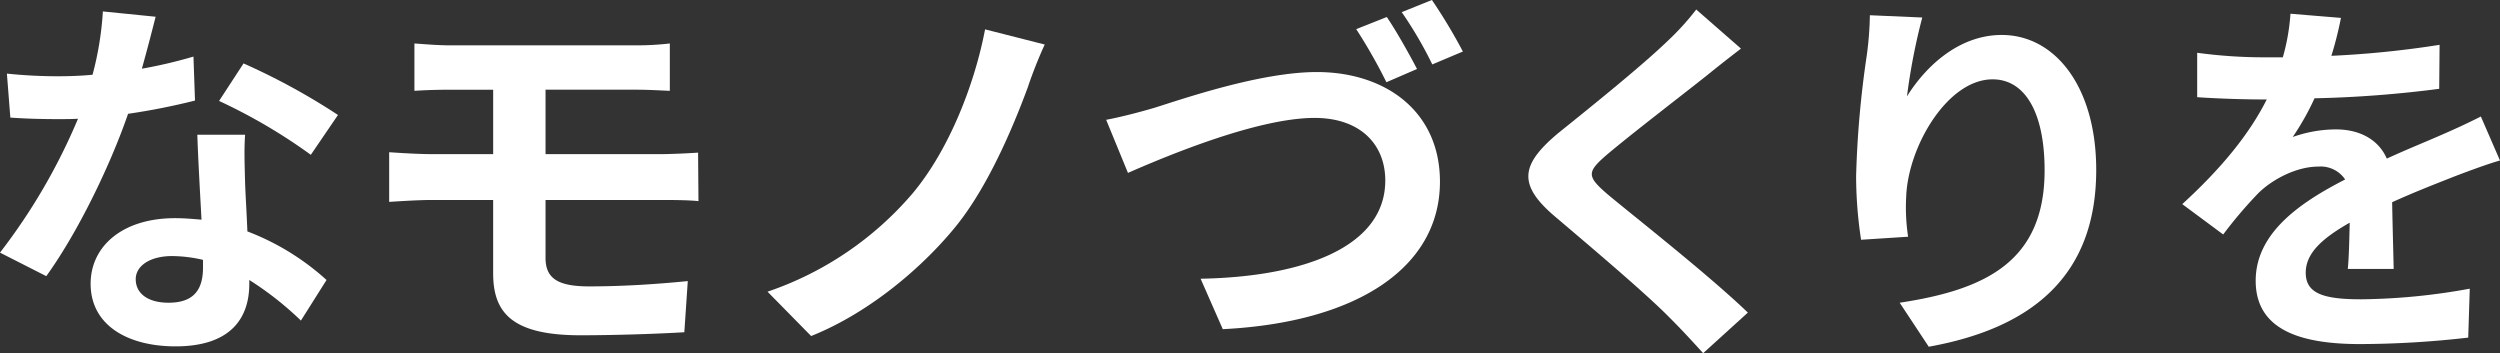 <svg xmlns="http://www.w3.org/2000/svg" width="453" height="64" viewBox="0 0 453 64">
  <rect x="0" y="0" width="453" height="64" fill="#333333" stroke="none"/>
  <g id="グループ_1300" data-name="グループ 1300" transform="translate(-186.755 -7.343)">
    <g id="グループ_1301" data-name="グループ 1301" transform="translate(186.755 7.343)">
      <path id="パス_7410" data-name="パス 7410" d="M367.563,11.578a85.749,85.749,0,0,0,9.351-2.2l.277,7.972a120.479,120.479,0,0,1-12.124,2.4c-3.324,9.623-9.212,21.651-14.823,29.416l-8.384-4.262a108.113,108.113,0,0,0,14.134-24.259c-1.249.069-2.425.069-3.6.069-2.841,0-5.68-.069-8.66-.275l-.624-7.974a88.2,88.2,0,0,0,9.214.481c2.079,0,4.156-.069,6.305-.275A57.448,57.448,0,0,0,360.5,1.2l9.559.961c-.554,2.2-1.455,5.705-2.493,9.417m18.705,20.755c.069,1.993.277,5.291.416,8.728a45.335,45.335,0,0,1,14.34,8.8l-4.641,7.353a58.566,58.566,0,0,0-9.354-7.353v.686c0,6.393-3.532,11.342-13.371,11.342-8.59,0-15.379-3.781-15.379-11.342,0-6.735,5.682-11.888,15.31-11.888,1.663,0,3.188.137,4.781.275-.277-5.085-.622-11.2-.76-15.394h8.66c-.208,2.885-.069,5.772,0,8.8M372.411,53.98c4.779,0,6.234-2.61,6.234-6.391V46.215a25.166,25.166,0,0,0-5.611-.687c-4.017,0-6.581,1.787-6.581,4.193,0,2.542,2.146,4.26,5.957,4.26m9.145-36.562,4.435-6.8A119.694,119.694,0,0,1,403.1,19.96l-4.918,7.217a100.283,100.283,0,0,0-16.628-9.759" transform="translate(-341.859 0.872)" fill="#fff"/>
      <path id="パス_7411" data-name="パス 7411" d="M394.66,4.9h33.324a52.127,52.127,0,0,0,6.236-.343v8.583c-1.8-.069-3.742-.206-6.236-.206H411.7V24.612h20.923c1.455,0,4.918-.139,6.719-.276l.069,8.789c-1.94-.206-5.057-.206-6.581-.206H411.7V43.427c0,3.776,2.354,5.149,7.9,5.149,6.234,0,12.332-.414,17.874-.962l-.624,9.268c-4.5.276-12.332.551-18.842.551-12.68,0-15.8-4.327-15.8-11.262V32.919H390.92c-2.009,0-5.472.206-7.553.345v-9c1.942.137,5.4.345,7.553.345h11.291V12.936H394.66c-2.493,0-4.71.069-6.719.206V4.559c2.009.137,4.227.343,6.719.343" transform="translate(-312.848 3.318)" fill="#fff"/>
      <path id="パス_7412" data-name="パス 7412" d="M470.287,13.52c-2.91,7.9-7.412,18.271-13.025,25.21-5.888,7.281-15.589,15.661-26.256,19.918l-7.9-8.036a59.814,59.814,0,0,0,26.325-17.859c6.652-7.968,11.222-19.851,13.094-29.674l10.808,2.748a79.4,79.4,0,0,0-3.049,7.693" transform="translate(-284.029 2.241)" fill="#fff"/>
      <path id="パス_7413" data-name="パス 7413" d="M467.29,19.584c5.266-1.65,19.329-6.528,29.582-6.528,12.471,0,22.308,7.146,22.308,19.86,0,15.53-14.963,25.5-39.35,26.731l-4.019-9.14c18.705-.344,33.462-5.772,33.462-17.8,0-6.459-4.435-11.339-12.817-11.339-10.253,0-26.6,6.8-33.807,9.964l-3.95-9.621c2.564-.481,6.027-1.375,8.59-2.131m47.733-7.078-5.542,2.4a95.475,95.475,0,0,0-5.472-9.619l5.542-2.2c1.732,2.545,4.156,6.873,5.472,9.416m8.315-3.162-5.543,2.337A72.244,72.244,0,0,0,512.253,2.2L517.726,0a98.261,98.261,0,0,1,5.613,9.344" transform="translate(-258.261 -0.001)" fill="#fff"/>
      <path id="パス_7414" data-name="パス 7414" d="M535.51,12.822c-4.5,3.575-13.649,10.585-18.291,14.5-3.671,3.162-3.6,3.92.139,7.151,5.2,4.329,18.36,14.64,25.426,21.444l-8.1,7.354c-1.94-2.131-3.951-4.329-6.03-6.392-4.225-4.331-14.409-12.923-20.715-18.283-6.927-5.842-6.373-9.485.554-15.26,5.474-4.4,14.967-12.029,19.608-16.5A48.038,48.038,0,0,0,533.431,1l8.105,7.081c-2.148,1.648-4.433,3.436-6.027,4.742" transform="translate(-226.072 0.726)" fill="#fff"/>
      <path id="パス_7415" data-name="パス 7415" d="M546.785,16.306c3.326-5.361,9.353-11.133,17.181-11.133,9.631,0,17.113,9.346,17.113,24.466,0,19.447-11.986,28.726-30.346,32.025l-5.264-7.973c15.379-2.337,26.256-7.353,26.256-23.985,0-10.582-3.6-16.493-9.422-16.493-8.175,0-15.31,12.162-15.657,21.235a35.648,35.648,0,0,0,.346,7.284l-8.521.55a77.113,77.113,0,0,1-.9-11.477,179.362,179.362,0,0,1,1.94-21.99,60.336,60.336,0,0,0,.553-7.217l9.493.412a111.245,111.245,0,0,0-2.771,14.295" transform="translate(-201.243 1.163)" fill="#fff"/>
      <path id="パス_7416" data-name="パス 7416" d="M598.753,9.068a177.11,177.11,0,0,0,19.606-1.993l-.069,7.971A207.955,207.955,0,0,1,595.7,16.764a47.811,47.811,0,0,1-3.948,7.011,23.6,23.6,0,0,1,7.828-1.375c4.227,0,7.691,1.785,9.216,5.291,3.6-1.65,6.511-2.818,9.351-4.053,2.7-1.168,5.127-2.27,7.691-3.576l3.464,7.973c-2.219.617-5.89,1.992-8.246,2.887-3.118,1.237-7.066,2.748-11.293,4.674.069,3.847.208,8.932.279,12.093h-8.315c.208-2.062.277-5.361.347-8.384-5.2,2.954-7.967,5.634-7.967,9.071,0,3.779,3.255,4.811,10.045,4.811a114.364,114.364,0,0,0,19.675-1.925l-.277,8.865A175.075,175.075,0,0,1,603.95,61.3c-10.877,0-18.913-2.612-18.913-11.477,0-8.8,8.313-14.295,16.211-18.35a5.346,5.346,0,0,0-4.849-2.335c-3.88,0-8.175,2.2-10.809,4.743a79.069,79.069,0,0,0-6.441,7.559l-7.414-5.5c7.276-6.665,12.192-12.783,15.31-18.967h-.9c-2.841,0-7.9-.137-11.708-.412V8.518a90.833,90.833,0,0,0,12.193.823h3.324a37.909,37.909,0,0,0,1.386-7.9l9.145.754a64.835,64.835,0,0,1-1.732,6.873" transform="translate(-176.307 1.047)" fill="#fff"/>
    </g>
  </g>
</svg>

